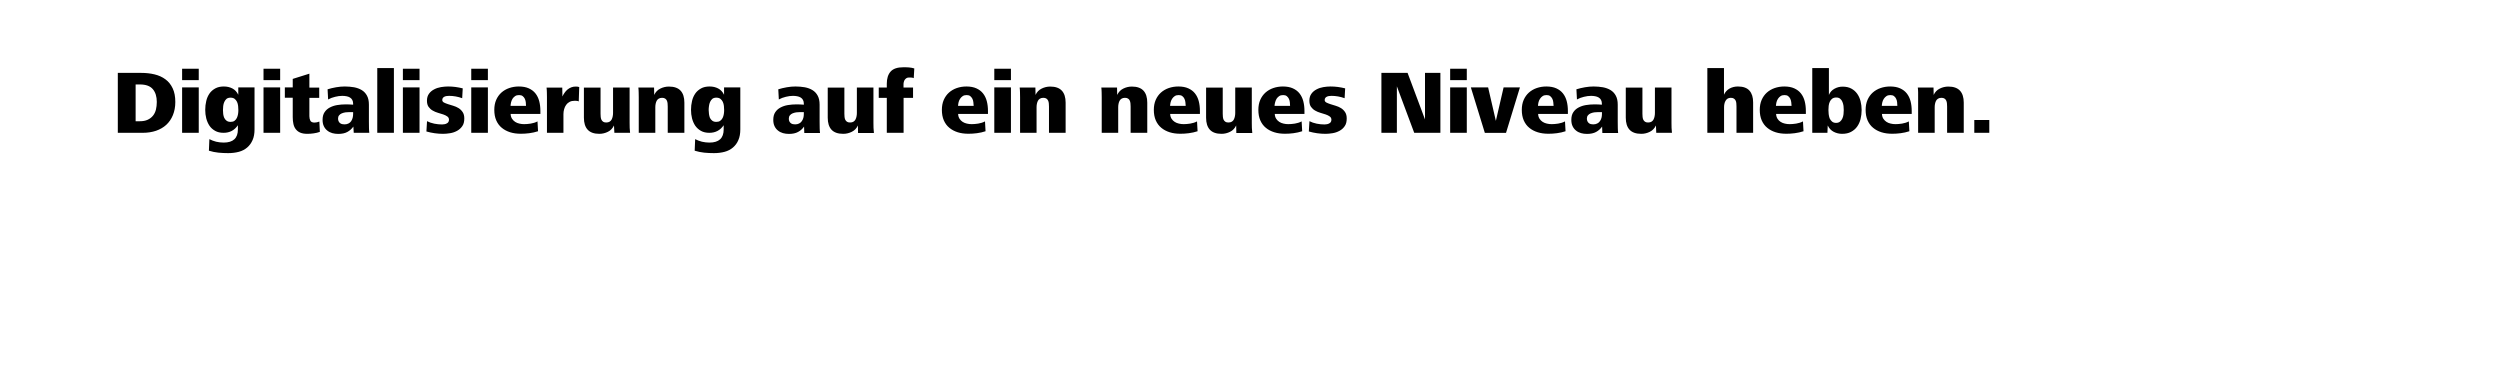 <?xml version="1.0" encoding="utf-8"?>
<!-- Generator: Adobe Illustrator 25.3.0, SVG Export Plug-In . SVG Version: 6.00 Build 0)  -->
<svg version="1.1" id="Ebene_1" xmlns="http://www.w3.org/2000/svg" xmlns:xlink="http://www.w3.org/1999/xlink" x="0px" y="0px"
	 viewBox="0 0 320 50" style="enable-background:new 0 0 320 50;" xml:space="preserve">
<g>
	<path d="M254.63,15.36h-1.92V17h1.92V15.36z M247.64,17v-3.26c0-0.15,0.01-0.29,0.04-0.44c0.03-0.15,0.07-0.27,0.13-0.39
		c0.06-0.12,0.15-0.21,0.26-0.28c0.11-0.07,0.26-0.11,0.43-0.11c0.17,0,0.3,0.03,0.4,0.1c0.1,0.06,0.17,0.15,0.22,0.26
		c0.05,0.11,0.08,0.23,0.09,0.36c0.01,0.13,0.02,0.27,0.02,0.4V17h2.13v-3.86c0-0.67-0.16-1.18-0.48-1.53
		c-0.32-0.35-0.82-0.53-1.49-0.53c-0.39,0-0.76,0.09-1.1,0.26c-0.35,0.17-0.61,0.44-0.78,0.81l-0.02-0.95h-2.01
		c0.02,0.21,0.04,0.42,0.04,0.63c0,0.21,0,0.42,0,0.63V17H247.64z M240.87,13.55c0.01-0.15,0.03-0.3,0.07-0.47
		c0.04-0.17,0.11-0.31,0.2-0.45c0.09-0.13,0.2-0.25,0.33-0.33c0.13-0.09,0.3-0.13,0.5-0.13c0.19,0,0.35,0.04,0.46,0.13
		c0.12,0.09,0.21,0.2,0.27,0.33c0.07,0.13,0.11,0.28,0.13,0.45c0.02,0.17,0.03,0.32,0.03,0.47H240.87z M244.7,14.57v-0.36
		c0-0.46-0.05-0.88-0.15-1.26c-0.1-0.38-0.26-0.71-0.48-0.99c-0.22-0.28-0.5-0.49-0.85-0.65c-0.35-0.16-0.78-0.24-1.28-0.24
		c-0.44,0-0.85,0.07-1.23,0.2c-0.38,0.13-0.72,0.33-1,0.58c-0.28,0.25-0.51,0.57-0.67,0.94c-0.16,0.37-0.24,0.79-0.24,1.27
		c0,0.51,0.08,0.96,0.25,1.35c0.17,0.38,0.4,0.7,0.71,0.95c0.3,0.25,0.66,0.44,1.07,0.57c0.41,0.13,0.87,0.19,1.37,0.19
		c0.35,0,0.71-0.02,1.08-0.07c0.38-0.05,0.75-0.13,1.12-0.25l-0.07-1.26c-0.27,0.14-0.56,0.23-0.87,0.28
		c-0.31,0.05-0.59,0.07-0.84,0.07c-0.21,0-0.41-0.02-0.61-0.07c-0.2-0.04-0.38-0.12-0.54-0.22c-0.16-0.1-0.29-0.24-0.4-0.4
		c-0.11-0.17-0.17-0.37-0.18-0.62H244.7z M233.91,17l0.04-0.94c0.18,0.37,0.43,0.64,0.76,0.81c0.33,0.17,0.69,0.26,1.08,0.26
		c0.44,0,0.83-0.08,1.14-0.25c0.32-0.17,0.58-0.39,0.78-0.67c0.2-0.28,0.35-0.6,0.44-0.97c0.09-0.37,0.14-0.76,0.14-1.16
		c0-0.39-0.05-0.77-0.14-1.13c-0.09-0.36-0.24-0.68-0.43-0.95c-0.2-0.28-0.45-0.5-0.75-0.66c-0.31-0.17-0.68-0.25-1.12-0.25
		c-0.37,0-0.72,0.09-1.04,0.27c-0.33,0.18-0.56,0.44-0.71,0.79V8.71h-2.13V17H233.91z M234.07,14.61c-0.02-0.19-0.03-0.37-0.03-0.53
		c0-0.17,0.01-0.35,0.03-0.53c0.02-0.19,0.07-0.36,0.14-0.52s0.17-0.29,0.3-0.39c0.13-0.1,0.3-0.16,0.52-0.16s0.39,0.05,0.51,0.16
		c0.13,0.1,0.22,0.23,0.29,0.4c0.07,0.16,0.11,0.33,0.14,0.52c0.02,0.19,0.03,0.36,0.03,0.52c0,0.17-0.01,0.35-0.03,0.54
		c-0.02,0.19-0.07,0.37-0.14,0.53s-0.17,0.3-0.3,0.41c-0.13,0.11-0.3,0.17-0.52,0.17c-0.21,0-0.38-0.06-0.51-0.17
		c-0.13-0.11-0.23-0.25-0.31-0.42C234.14,14.98,234.09,14.8,234.07,14.61 M227.32,13.55c0.01-0.15,0.03-0.3,0.07-0.47
		c0.04-0.17,0.11-0.31,0.2-0.45c0.09-0.13,0.2-0.25,0.33-0.33c0.13-0.09,0.3-0.13,0.5-0.13c0.19,0,0.35,0.04,0.46,0.13
		c0.11,0.09,0.21,0.2,0.27,0.33c0.06,0.13,0.11,0.28,0.13,0.45c0.02,0.17,0.04,0.32,0.04,0.47H227.32z M231.15,14.57v-0.36
		c0-0.46-0.05-0.88-0.15-1.26c-0.1-0.38-0.26-0.71-0.48-0.99c-0.22-0.28-0.5-0.49-0.85-0.65c-0.35-0.16-0.78-0.24-1.28-0.24
		c-0.44,0-0.85,0.07-1.23,0.2c-0.38,0.13-0.72,0.33-1,0.58c-0.28,0.25-0.51,0.57-0.67,0.94c-0.16,0.37-0.24,0.79-0.24,1.27
		c0,0.51,0.08,0.96,0.25,1.35c0.17,0.38,0.4,0.7,0.71,0.95c0.3,0.25,0.66,0.44,1.07,0.57c0.41,0.13,0.87,0.19,1.37,0.19
		c0.34,0,0.7-0.02,1.08-0.07c0.38-0.05,0.75-0.13,1.12-0.25l-0.07-1.26c-0.27,0.14-0.56,0.23-0.87,0.28
		c-0.31,0.05-0.59,0.07-0.84,0.07c-0.21,0-0.41-0.02-0.61-0.07c-0.2-0.04-0.38-0.12-0.54-0.22c-0.16-0.1-0.3-0.24-0.4-0.4
		s-0.17-0.37-0.18-0.62H231.15z M220.68,17v-3.27c0-0.14,0.01-0.28,0.04-0.42c0.03-0.14,0.07-0.27,0.14-0.39
		c0.06-0.12,0.15-0.21,0.26-0.29c0.11-0.07,0.25-0.11,0.42-0.11c0.17,0,0.3,0.03,0.4,0.1c0.1,0.06,0.17,0.15,0.22,0.25
		c0.05,0.1,0.08,0.22,0.09,0.35c0.01,0.13,0.02,0.26,0.02,0.4V17h2.13v-3.89c0-0.65-0.15-1.15-0.47-1.51
		c-0.31-0.35-0.8-0.53-1.48-0.53c-0.39,0-0.75,0.09-1.06,0.26c-0.32,0.18-0.56,0.44-0.72,0.79V8.71h-2.13V17H220.68z M214.01,17
		c-0.02-0.21-0.04-0.42-0.05-0.63c-0.01-0.21-0.01-0.42-0.01-0.63v-4.54h-2.12v3.24c0,0.15-0.01,0.29-0.04,0.44
		c-0.03,0.15-0.07,0.28-0.13,0.4c-0.06,0.12-0.15,0.22-0.26,0.29c-0.12,0.07-0.26,0.11-0.43,0.11c-0.18,0-0.31-0.03-0.41-0.1
		c-0.1-0.07-0.17-0.16-0.22-0.26c-0.05-0.11-0.08-0.23-0.09-0.36c-0.01-0.13-0.02-0.27-0.02-0.4v-3.35h-2.13v3.86
		c0,0.67,0.16,1.18,0.48,1.53c0.32,0.35,0.82,0.53,1.5,0.53c0.39,0,0.76-0.09,1.1-0.26c0.34-0.17,0.6-0.44,0.78-0.81L212,17H214.01z
		 M205.05,14.34v0.24c0,0.18-0.02,0.34-0.06,0.5c-0.04,0.16-0.11,0.3-0.2,0.43c-0.09,0.13-0.2,0.23-0.35,0.3
		c-0.14,0.07-0.31,0.11-0.5,0.11c-0.09,0-0.19-0.01-0.29-0.03c-0.1-0.02-0.19-0.06-0.26-0.12c-0.08-0.06-0.14-0.13-0.19-0.23
		c-0.05-0.1-0.08-0.21-0.08-0.35c0-0.17,0.04-0.31,0.13-0.42s0.2-0.2,0.35-0.26c0.14-0.06,0.3-0.1,0.47-0.13
		c0.17-0.02,0.34-0.03,0.5-0.03H205.05z M207.12,17c-0.02-0.19-0.04-0.39-0.04-0.6c0-0.21-0.01-0.49-0.01-0.85V13.4
		c0-0.47-0.08-0.85-0.25-1.16c-0.16-0.3-0.39-0.54-0.67-0.71c-0.28-0.17-0.61-0.29-0.98-0.36c-0.37-0.06-0.76-0.1-1.17-0.1
		c-0.37,0-0.74,0.03-1.13,0.1c-0.38,0.07-0.75,0.15-1.09,0.26l0.07,1.3c0.28-0.15,0.58-0.27,0.9-0.34c0.32-0.08,0.62-0.12,0.91-0.12
		c0.19,0,0.37,0.02,0.53,0.05c0.16,0.03,0.31,0.08,0.44,0.16c0.13,0.08,0.23,0.18,0.3,0.31c0.07,0.13,0.11,0.28,0.11,0.47v0.14
		c-0.14-0.01-0.29-0.03-0.47-0.03c-0.17-0.01-0.33-0.01-0.47-0.01c-0.38,0-0.75,0.03-1.11,0.09c-0.36,0.06-0.67,0.17-0.95,0.32
		c-0.28,0.15-0.5,0.35-0.66,0.6c-0.17,0.25-0.25,0.58-0.25,0.97c0,0.31,0.05,0.58,0.16,0.81c0.11,0.23,0.25,0.41,0.44,0.56
		c0.18,0.15,0.4,0.26,0.64,0.33s0.5,0.1,0.77,0.1c0.46,0,0.85-0.08,1.16-0.25c0.31-0.17,0.57-0.4,0.77-0.69l0.03,0.82H207.12z
		 M196.86,13.55c0.01-0.15,0.03-0.3,0.07-0.47c0.04-0.17,0.11-0.31,0.2-0.45c0.09-0.13,0.2-0.25,0.33-0.33
		c0.13-0.09,0.3-0.13,0.5-0.13c0.19,0,0.35,0.04,0.46,0.13c0.11,0.09,0.2,0.2,0.27,0.33c0.07,0.13,0.11,0.28,0.13,0.45
		s0.04,0.32,0.04,0.47H196.86z M200.69,14.57v-0.36c0-0.46-0.05-0.88-0.15-1.26c-0.1-0.38-0.26-0.71-0.48-0.99
		c-0.22-0.28-0.5-0.49-0.85-0.65c-0.35-0.16-0.78-0.24-1.28-0.24c-0.44,0-0.85,0.07-1.23,0.2c-0.38,0.13-0.72,0.33-1,0.58
		c-0.28,0.25-0.51,0.57-0.67,0.94c-0.16,0.37-0.24,0.79-0.24,1.27c0,0.51,0.08,0.96,0.25,1.35c0.17,0.38,0.4,0.7,0.71,0.95
		c0.3,0.25,0.66,0.44,1.08,0.57c0.41,0.13,0.87,0.19,1.37,0.19c0.35,0,0.71-0.02,1.08-0.07c0.38-0.05,0.75-0.13,1.11-0.25
		l-0.07-1.26c-0.27,0.14-0.56,0.23-0.87,0.28c-0.31,0.05-0.59,0.07-0.84,0.07c-0.21,0-0.41-0.02-0.61-0.07
		c-0.2-0.04-0.38-0.12-0.54-0.22c-0.16-0.1-0.3-0.24-0.4-0.4c-0.11-0.17-0.17-0.37-0.18-0.62H200.69z M192.77,17.01l1.78-5.82h-2.09
		l-0.99,4.28l-0.99-4.28h-2.21l1.79,5.82H192.77z M187.75,8.8h-2.13v1.46h2.13V8.8z M187.75,11.19h-2.13V17h2.13V11.19z M178.8,17
		v-5.95l2.22,5.95h3.35V9.33h-1.97v5.96l-2.23-5.96h-3.35V17H178.8z M167.53,16.83c0.71,0.2,1.43,0.3,2.14,0.3
		c0.28,0,0.57-0.03,0.89-0.08c0.32-0.05,0.61-0.15,0.89-0.3s0.5-0.35,0.67-0.6c0.18-0.25,0.26-0.58,0.26-0.99
		c0-0.33-0.07-0.6-0.21-0.81c-0.14-0.21-0.31-0.38-0.52-0.51c-0.21-0.13-0.44-0.23-0.68-0.3c-0.24-0.07-0.47-0.14-0.68-0.21
		c-0.21-0.07-0.39-0.14-0.52-0.21c-0.14-0.08-0.21-0.18-0.21-0.32c0-0.11,0.03-0.21,0.09-0.28c0.06-0.07,0.13-0.12,0.22-0.16
		c0.09-0.04,0.18-0.06,0.28-0.07c0.1-0.01,0.2-0.02,0.29-0.02c0.56,0,1.12,0.1,1.67,0.3l0.07-1.26c-0.32-0.08-0.63-0.14-0.94-0.18
		c-0.3-0.04-0.62-0.06-0.94-0.06c-0.29,0-0.59,0.03-0.91,0.08c-0.31,0.05-0.61,0.15-0.87,0.29c-0.27,0.14-0.49,0.32-0.66,0.56
		c-0.17,0.23-0.26,0.53-0.26,0.89c0,0.33,0.07,0.59,0.21,0.79c0.14,0.19,0.31,0.35,0.52,0.47c0.21,0.12,0.43,0.22,0.68,0.29
		c0.24,0.07,0.47,0.14,0.68,0.21c0.21,0.07,0.38,0.16,0.52,0.26c0.14,0.1,0.21,0.24,0.21,0.42c0,0.12-0.03,0.21-0.08,0.29
		c-0.05,0.08-0.12,0.14-0.21,0.18c-0.08,0.05-0.18,0.08-0.29,0.1s-0.21,0.03-0.31,0.03c-0.31,0-0.64-0.03-0.99-0.1
		c-0.35-0.07-0.66-0.18-0.93-0.32L167.53,16.83z M163.14,13.55c0.01-0.15,0.03-0.3,0.08-0.47c0.04-0.17,0.11-0.31,0.19-0.45
		c0.09-0.13,0.2-0.25,0.33-0.33c0.13-0.09,0.3-0.13,0.5-0.13c0.19,0,0.35,0.04,0.46,0.13c0.11,0.09,0.21,0.2,0.27,0.33
		c0.07,0.13,0.11,0.28,0.13,0.45c0.02,0.17,0.03,0.32,0.03,0.47H163.14z M166.97,14.57v-0.36c0-0.46-0.05-0.88-0.15-1.26
		s-0.26-0.71-0.48-0.99c-0.22-0.28-0.5-0.49-0.85-0.65c-0.35-0.16-0.78-0.24-1.28-0.24c-0.44,0-0.85,0.07-1.23,0.2
		s-0.72,0.33-1,0.58c-0.28,0.25-0.51,0.57-0.67,0.94c-0.16,0.37-0.24,0.79-0.24,1.27c0,0.51,0.08,0.96,0.25,1.35
		c0.17,0.38,0.4,0.7,0.71,0.95c0.3,0.25,0.66,0.44,1.08,0.57c0.41,0.13,0.87,0.19,1.37,0.19c0.35,0,0.71-0.02,1.08-0.07
		c0.38-0.05,0.75-0.13,1.12-0.25l-0.07-1.26c-0.27,0.14-0.56,0.23-0.87,0.28c-0.32,0.05-0.6,0.07-0.84,0.07
		c-0.21,0-0.41-0.02-0.61-0.07c-0.2-0.04-0.38-0.12-0.54-0.22c-0.16-0.1-0.29-0.24-0.4-0.4c-0.11-0.17-0.17-0.37-0.18-0.62H166.97z
		 M160.29,17c-0.02-0.21-0.04-0.42-0.05-0.63c-0.01-0.21-0.01-0.42-0.01-0.63v-4.54h-2.12v3.24c0,0.15-0.01,0.29-0.04,0.44
		c-0.03,0.15-0.07,0.28-0.13,0.4c-0.06,0.12-0.15,0.22-0.26,0.29c-0.12,0.07-0.26,0.11-0.43,0.11c-0.18,0-0.31-0.03-0.41-0.1
		c-0.1-0.07-0.17-0.16-0.22-0.26c-0.05-0.11-0.08-0.23-0.09-0.36c-0.01-0.13-0.02-0.27-0.02-0.4v-3.35h-2.13v3.86
		c0,0.67,0.16,1.18,0.48,1.53c0.32,0.35,0.82,0.53,1.49,0.53c0.39,0,0.76-0.09,1.1-0.26c0.35-0.17,0.6-0.44,0.78-0.81l0.02,0.96
		H160.29z M149.77,13.55c0.01-0.15,0.03-0.3,0.07-0.47c0.04-0.17,0.11-0.31,0.2-0.45c0.09-0.13,0.2-0.25,0.33-0.33
		c0.13-0.09,0.3-0.13,0.5-0.13c0.19,0,0.35,0.04,0.46,0.13c0.12,0.09,0.21,0.2,0.27,0.33c0.07,0.13,0.11,0.28,0.13,0.45
		c0.02,0.17,0.04,0.32,0.04,0.47H149.77z M153.59,14.57v-0.36c0-0.46-0.05-0.88-0.15-1.26c-0.1-0.38-0.26-0.71-0.48-0.99
		c-0.22-0.28-0.5-0.49-0.85-0.65c-0.35-0.16-0.78-0.24-1.28-0.24c-0.44,0-0.85,0.07-1.23,0.2c-0.38,0.13-0.72,0.33-1,0.58
		c-0.28,0.25-0.51,0.57-0.67,0.94c-0.16,0.37-0.24,0.79-0.24,1.27c0,0.51,0.08,0.96,0.25,1.35c0.17,0.38,0.4,0.7,0.71,0.95
		c0.3,0.25,0.66,0.44,1.07,0.57c0.41,0.13,0.87,0.19,1.37,0.19c0.35,0,0.71-0.02,1.08-0.07c0.38-0.05,0.75-0.13,1.12-0.25
		l-0.07-1.26c-0.27,0.14-0.56,0.23-0.87,0.28c-0.31,0.05-0.59,0.07-0.84,0.07c-0.21,0-0.41-0.02-0.61-0.07
		c-0.2-0.04-0.38-0.12-0.54-0.22c-0.16-0.1-0.3-0.24-0.4-0.4c-0.11-0.17-0.17-0.37-0.18-0.62H153.59z M143.13,17v-3.26
		c0-0.15,0.01-0.29,0.04-0.44c0.03-0.15,0.07-0.27,0.13-0.39c0.06-0.12,0.15-0.21,0.26-0.28c0.11-0.07,0.26-0.11,0.43-0.11
		c0.17,0,0.3,0.03,0.4,0.1c0.1,0.06,0.18,0.15,0.22,0.26c0.05,0.11,0.08,0.23,0.09,0.36c0.01,0.13,0.02,0.27,0.02,0.4V17h2.13v-3.86
		c0-0.67-0.16-1.18-0.48-1.53c-0.32-0.35-0.82-0.53-1.49-0.53c-0.39,0-0.76,0.09-1.1,0.26c-0.35,0.17-0.6,0.44-0.78,0.81l-0.02-0.95
		h-2.01c0.02,0.21,0.04,0.42,0.04,0.63c0,0.21,0.01,0.42,0.01,0.63V17H143.13z M132.68,17v-3.26c0-0.15,0.01-0.29,0.04-0.44
		c0.03-0.15,0.07-0.27,0.13-0.39c0.06-0.12,0.15-0.21,0.26-0.28c0.11-0.07,0.26-0.11,0.43-0.11c0.17,0,0.3,0.03,0.4,0.1
		s0.17,0.15,0.22,0.26c0.05,0.11,0.08,0.23,0.09,0.36c0.01,0.13,0.02,0.27,0.02,0.4V17h2.13v-3.86c0-0.67-0.16-1.18-0.48-1.53
		c-0.32-0.35-0.82-0.53-1.49-0.53c-0.39,0-0.76,0.09-1.1,0.26c-0.35,0.17-0.61,0.44-0.78,0.81l-0.02-0.95h-2.01
		c0.02,0.21,0.04,0.42,0.04,0.63c0,0.21,0.01,0.42,0.01,0.63V17H132.68z M129.4,8.8h-2.13v1.46h2.13V8.8z M129.4,11.19h-2.13V17
		h2.13V11.19z M122.63,13.55c0.01-0.15,0.03-0.3,0.07-0.47c0.04-0.17,0.11-0.31,0.2-0.45c0.09-0.13,0.2-0.25,0.33-0.33
		c0.13-0.09,0.3-0.13,0.5-0.13c0.19,0,0.35,0.04,0.46,0.13c0.11,0.09,0.2,0.2,0.27,0.33c0.07,0.13,0.11,0.28,0.13,0.45
		s0.04,0.32,0.04,0.47H122.63z M126.46,14.57v-0.36c0-0.46-0.05-0.88-0.15-1.26c-0.1-0.38-0.26-0.71-0.48-0.99
		c-0.22-0.28-0.5-0.49-0.85-0.65c-0.35-0.16-0.78-0.24-1.28-0.24c-0.44,0-0.85,0.07-1.23,0.2c-0.38,0.13-0.72,0.33-1,0.58
		c-0.28,0.25-0.51,0.57-0.67,0.94c-0.16,0.37-0.24,0.79-0.24,1.27c0,0.51,0.08,0.96,0.25,1.35c0.17,0.38,0.4,0.7,0.71,0.95
		c0.3,0.25,0.66,0.44,1.07,0.57c0.41,0.13,0.87,0.19,1.37,0.19c0.35,0,0.71-0.02,1.08-0.07c0.38-0.05,0.75-0.13,1.11-0.25
		l-0.07-1.26c-0.27,0.14-0.56,0.23-0.87,0.28c-0.31,0.05-0.59,0.07-0.84,0.07c-0.21,0-0.41-0.02-0.61-0.07
		c-0.2-0.04-0.38-0.12-0.54-0.22c-0.16-0.1-0.3-0.24-0.4-0.4c-0.11-0.17-0.17-0.37-0.18-0.62H126.46z M115.66,17v-4.47h1.21v-1.33
		h-1.22v-0.42c0-0.09,0.01-0.19,0.04-0.29c0.02-0.1,0.06-0.2,0.12-0.28c0.06-0.08,0.13-0.15,0.22-0.21s0.21-0.08,0.36-0.08
		c0.1,0,0.2,0,0.29,0.01s0.19,0.03,0.28,0.07l0.07-1.24c-0.22-0.07-0.45-0.11-0.7-0.13c-0.24-0.02-0.48-0.02-0.71-0.02
		c-0.75,0-1.29,0.18-1.62,0.55s-0.49,0.89-0.49,1.56v0.48h-1.03v1.33h1.03V17H115.66z M111.86,17c-0.02-0.21-0.04-0.42-0.05-0.63
		c-0.01-0.21-0.01-0.42-0.01-0.63v-4.54h-2.12v3.24c0,0.15-0.01,0.29-0.04,0.44c-0.03,0.15-0.07,0.28-0.13,0.4
		c-0.06,0.12-0.15,0.22-0.26,0.29c-0.11,0.07-0.26,0.11-0.43,0.11c-0.18,0-0.31-0.03-0.41-0.1c-0.1-0.07-0.17-0.16-0.22-0.26
		c-0.05-0.11-0.08-0.23-0.09-0.36c-0.01-0.13-0.02-0.27-0.02-0.4v-3.35h-2.13v3.86c0,0.67,0.16,1.18,0.48,1.53
		c0.32,0.35,0.82,0.53,1.5,0.53c0.39,0,0.76-0.09,1.1-0.26c0.35-0.17,0.61-0.44,0.78-0.81l0.02,0.96H111.86z M102.89,14.34v0.24
		c0,0.18-0.02,0.34-0.06,0.5c-0.04,0.16-0.11,0.3-0.2,0.43c-0.09,0.13-0.2,0.23-0.35,0.3c-0.14,0.07-0.31,0.11-0.5,0.11
		c-0.09,0-0.19-0.01-0.29-0.03c-0.1-0.02-0.19-0.06-0.26-0.12c-0.08-0.06-0.14-0.13-0.19-0.23c-0.05-0.1-0.07-0.21-0.07-0.35
		c0-0.17,0.04-0.31,0.13-0.42c0.09-0.11,0.2-0.2,0.35-0.26c0.14-0.06,0.3-0.1,0.47-0.13c0.17-0.02,0.34-0.03,0.5-0.03H102.89z
		 M104.96,17c-0.02-0.19-0.04-0.39-0.04-0.6c0-0.21-0.01-0.49-0.01-0.85V13.4c0-0.47-0.08-0.85-0.25-1.16
		c-0.16-0.3-0.39-0.54-0.67-0.71c-0.28-0.17-0.61-0.29-0.98-0.36c-0.37-0.06-0.76-0.1-1.17-0.1c-0.37,0-0.74,0.03-1.13,0.1
		c-0.38,0.07-0.75,0.15-1.09,0.26l0.07,1.3c0.28-0.15,0.58-0.27,0.9-0.34c0.32-0.08,0.62-0.12,0.91-0.12c0.19,0,0.37,0.02,0.54,0.05
		c0.16,0.03,0.31,0.08,0.44,0.16c0.13,0.08,0.23,0.18,0.3,0.31c0.07,0.13,0.11,0.28,0.11,0.47v0.14c-0.14-0.01-0.29-0.03-0.47-0.03
		c-0.17-0.01-0.33-0.01-0.47-0.01c-0.38,0-0.75,0.03-1.11,0.09c-0.36,0.06-0.67,0.17-0.95,0.32c-0.28,0.15-0.5,0.35-0.66,0.6
		c-0.17,0.25-0.25,0.58-0.25,0.97c0,0.31,0.05,0.58,0.16,0.81c0.11,0.23,0.25,0.41,0.44,0.56c0.18,0.15,0.4,0.26,0.64,0.33
		c0.25,0.07,0.5,0.1,0.77,0.1c0.46,0,0.85-0.08,1.16-0.25c0.32-0.17,0.57-0.4,0.77-0.69l0.03,0.82H104.96z M88.92,19.29
		c0.4,0.12,0.81,0.21,1.22,0.25s0.83,0.06,1.24,0.06c0.51,0,0.97-0.06,1.38-0.17s0.77-0.3,1.06-0.55c0.29-0.25,0.53-0.56,0.69-0.95
		c0.17-0.38,0.25-0.84,0.25-1.37v-5.37h-2.08v0.94c-0.18-0.37-0.43-0.64-0.76-0.81c-0.33-0.17-0.69-0.25-1.09-0.25
		c-0.43,0-0.8,0.08-1.1,0.25s-0.55,0.38-0.74,0.66c-0.19,0.28-0.33,0.59-0.41,0.95c-0.09,0.36-0.13,0.74-0.13,1.13
		c0,0.38,0.04,0.74,0.13,1.09c0.09,0.35,0.23,0.67,0.41,0.94c0.19,0.27,0.43,0.49,0.73,0.66c0.3,0.17,0.66,0.25,1.08,0.25
		c0.78,0,1.39-0.32,1.83-0.97v0.54c0,1.12-0.61,1.68-1.82,1.68c-0.33,0-0.65-0.04-0.96-0.11c-0.31-0.08-0.6-0.19-0.87-0.33
		L88.92,19.29z M90.75,14.6c-0.02-0.18-0.04-0.35-0.04-0.51s0.01-0.33,0.04-0.52c0.02-0.19,0.07-0.36,0.14-0.52s0.17-0.29,0.29-0.4
		c0.13-0.1,0.3-0.15,0.51-0.15c0.21,0,0.39,0.05,0.52,0.15c0.13,0.1,0.23,0.23,0.31,0.39c0.07,0.16,0.12,0.33,0.14,0.52
		s0.03,0.37,0.03,0.53c0,0.16-0.01,0.33-0.04,0.51c-0.03,0.18-0.08,0.34-0.15,0.49c-0.07,0.15-0.18,0.27-0.31,0.37
		c-0.13,0.1-0.3,0.14-0.51,0.14s-0.38-0.05-0.51-0.15c-0.13-0.1-0.23-0.22-0.3-0.37C90.82,14.94,90.77,14.77,90.75,14.6 M83.88,17
		v-3.26c0-0.15,0.01-0.29,0.04-0.44c0.03-0.15,0.07-0.27,0.13-0.39c0.06-0.12,0.15-0.21,0.26-0.28c0.11-0.07,0.26-0.11,0.43-0.11
		c0.17,0,0.3,0.03,0.4,0.1c0.1,0.06,0.17,0.15,0.22,0.26c0.05,0.11,0.08,0.23,0.09,0.36c0.01,0.13,0.02,0.27,0.02,0.4V17h2.13v-3.86
		c0-0.67-0.16-1.18-0.48-1.53c-0.32-0.35-0.82-0.53-1.5-0.53c-0.39,0-0.76,0.09-1.1,0.26c-0.35,0.17-0.61,0.44-0.78,0.81l-0.02-0.95
		h-2.01c0.02,0.21,0.04,0.42,0.04,0.63c0,0.21,0.01,0.42,0.01,0.63V17H83.88z M80.65,17c-0.02-0.21-0.04-0.42-0.05-0.63
		c-0.01-0.21-0.01-0.42-0.01-0.63v-4.54h-2.12v3.24c0,0.15-0.01,0.29-0.04,0.44c-0.03,0.15-0.07,0.28-0.13,0.4
		c-0.06,0.12-0.15,0.22-0.26,0.29c-0.12,0.07-0.26,0.11-0.43,0.11c-0.18,0-0.31-0.03-0.41-0.1c-0.1-0.07-0.17-0.16-0.22-0.26
		c-0.05-0.11-0.08-0.23-0.09-0.36c-0.01-0.13-0.02-0.27-0.02-0.4v-3.35h-2.13v3.86c0,0.67,0.16,1.18,0.48,1.53
		c0.32,0.35,0.82,0.53,1.49,0.53c0.39,0,0.76-0.09,1.1-0.26c0.35-0.17,0.6-0.44,0.78-0.81L78.64,17H80.65z M72.12,17v-2.39
		c0-0.22,0.03-0.44,0.09-0.64c0.06-0.21,0.14-0.39,0.26-0.55c0.11-0.16,0.26-0.29,0.44-0.38c0.18-0.1,0.4-0.14,0.65-0.14
		c0.08,0,0.17,0,0.26,0.01c0.09,0.01,0.18,0.03,0.26,0.07l0.06-1.84c-0.08-0.02-0.15-0.04-0.23-0.05c-0.07-0.01-0.15-0.01-0.22-0.01
		c-0.21,0-0.4,0.03-0.57,0.1c-0.18,0.07-0.33,0.16-0.48,0.28c-0.14,0.12-0.27,0.26-0.37,0.41c-0.11,0.15-0.2,0.31-0.28,0.48
		l-0.02-1.14h-2.01c0.02,0.21,0.04,0.41,0.04,0.62c0,0.21,0.01,0.41,0.01,0.62V17H72.12z M65.35,13.55c0.01-0.15,0.03-0.3,0.07-0.47
		c0.04-0.17,0.11-0.31,0.19-0.45c0.09-0.13,0.2-0.25,0.33-0.33c0.13-0.09,0.3-0.13,0.5-0.13c0.19,0,0.35,0.04,0.46,0.13
		c0.11,0.09,0.21,0.2,0.27,0.33c0.06,0.13,0.11,0.28,0.13,0.45s0.03,0.32,0.03,0.47H65.35z M69.17,14.57v-0.36
		c0-0.46-0.05-0.88-0.15-1.26c-0.1-0.38-0.26-0.71-0.48-0.99c-0.22-0.28-0.5-0.49-0.85-0.65c-0.35-0.16-0.78-0.24-1.28-0.24
		c-0.44,0-0.85,0.07-1.23,0.2c-0.38,0.13-0.72,0.33-1,0.58c-0.28,0.25-0.51,0.57-0.67,0.94c-0.16,0.37-0.24,0.79-0.24,1.27
		c0,0.51,0.08,0.96,0.25,1.35c0.17,0.38,0.4,0.7,0.71,0.95c0.3,0.25,0.66,0.44,1.07,0.57c0.41,0.13,0.87,0.19,1.37,0.19
		c0.34,0,0.7-0.02,1.08-0.07c0.38-0.05,0.75-0.13,1.12-0.25l-0.07-1.26c-0.27,0.14-0.56,0.23-0.87,0.28
		c-0.31,0.05-0.59,0.07-0.84,0.07c-0.21,0-0.41-0.02-0.61-0.07c-0.2-0.04-0.38-0.12-0.54-0.22c-0.16-0.1-0.29-0.24-0.4-0.4
		c-0.11-0.17-0.17-0.37-0.18-0.62H69.17z M62.45,8.8h-2.13v1.46h2.13V8.8z M62.45,11.19h-2.13V17h2.13V11.19z M54.58,16.83
		c0.71,0.2,1.43,0.3,2.14,0.3c0.28,0,0.57-0.03,0.89-0.08c0.32-0.05,0.61-0.15,0.89-0.3c0.27-0.15,0.5-0.35,0.67-0.6
		c0.18-0.25,0.26-0.58,0.26-0.99c0-0.33-0.07-0.6-0.21-0.81c-0.14-0.21-0.31-0.38-0.52-0.51c-0.21-0.13-0.44-0.23-0.68-0.3
		c-0.24-0.07-0.47-0.14-0.68-0.21c-0.21-0.07-0.39-0.14-0.52-0.21c-0.14-0.08-0.21-0.18-0.21-0.32c0-0.11,0.03-0.21,0.09-0.28
		c0.06-0.07,0.13-0.12,0.22-0.16c0.09-0.04,0.18-0.06,0.28-0.07c0.1-0.01,0.19-0.02,0.29-0.02c0.56,0,1.12,0.1,1.67,0.3l0.07-1.26
		c-0.32-0.08-0.64-0.14-0.94-0.18c-0.3-0.04-0.62-0.06-0.94-0.06c-0.29,0-0.59,0.03-0.91,0.08c-0.31,0.05-0.61,0.15-0.87,0.29
		c-0.27,0.14-0.49,0.32-0.66,0.56c-0.17,0.23-0.26,0.53-0.26,0.89c0,0.33,0.07,0.59,0.21,0.79c0.14,0.19,0.31,0.35,0.52,0.47
		c0.21,0.12,0.43,0.22,0.68,0.29c0.25,0.07,0.47,0.14,0.68,0.21c0.21,0.07,0.38,0.16,0.52,0.26c0.14,0.1,0.21,0.24,0.21,0.42
		c0,0.12-0.03,0.21-0.08,0.29c-0.05,0.08-0.12,0.14-0.21,0.18c-0.08,0.05-0.18,0.08-0.29,0.1c-0.11,0.02-0.21,0.03-0.31,0.03
		c-0.31,0-0.64-0.03-0.99-0.1c-0.35-0.07-0.66-0.18-0.93-0.32L54.58,16.83z M53.7,8.8h-2.13v1.46h2.13V8.8z M53.7,11.19h-2.13V17
		h2.13V11.19z M50.42,8.71h-2.13V17h2.13V8.71z M45.2,14.34v0.24c0,0.18-0.02,0.34-0.06,0.5c-0.04,0.16-0.11,0.3-0.19,0.43
		c-0.09,0.13-0.2,0.23-0.35,0.3c-0.14,0.07-0.31,0.11-0.5,0.11c-0.09,0-0.19-0.01-0.29-0.03c-0.1-0.02-0.19-0.06-0.27-0.12
		c-0.08-0.06-0.14-0.13-0.19-0.23c-0.05-0.1-0.08-0.21-0.08-0.35c0-0.17,0.04-0.31,0.13-0.42c0.09-0.11,0.2-0.2,0.35-0.26
		c0.14-0.06,0.3-0.1,0.47-0.13c0.17-0.02,0.34-0.03,0.5-0.03H45.2z M47.27,17c-0.02-0.19-0.04-0.39-0.04-0.6
		c0-0.21-0.01-0.49-0.01-0.85V13.4c0-0.47-0.08-0.85-0.25-1.16c-0.16-0.3-0.39-0.54-0.67-0.71c-0.28-0.17-0.61-0.29-0.98-0.36
		c-0.37-0.06-0.76-0.1-1.17-0.1c-0.37,0-0.74,0.03-1.13,0.1c-0.38,0.07-0.75,0.15-1.09,0.26l0.07,1.3c0.28-0.15,0.58-0.27,0.9-0.34
		c0.32-0.08,0.62-0.12,0.91-0.12c0.19,0,0.37,0.02,0.54,0.05c0.17,0.03,0.31,0.08,0.44,0.16c0.13,0.08,0.23,0.18,0.3,0.31
		c0.07,0.13,0.11,0.28,0.11,0.47v0.14c-0.14-0.01-0.29-0.03-0.47-0.03c-0.17-0.01-0.33-0.01-0.47-0.01c-0.38,0-0.75,0.03-1.11,0.09
		c-0.36,0.06-0.67,0.17-0.95,0.32c-0.28,0.15-0.5,0.35-0.66,0.6c-0.17,0.25-0.25,0.58-0.25,0.97c0,0.31,0.05,0.58,0.16,0.81
		c0.11,0.23,0.25,0.41,0.44,0.56c0.18,0.15,0.4,0.26,0.64,0.33c0.25,0.07,0.5,0.1,0.77,0.1c0.46,0,0.85-0.08,1.16-0.25
		c0.31-0.17,0.57-0.4,0.77-0.69L45.28,17H47.27z M37.47,12.52v2.47c0,0.33,0.03,0.63,0.09,0.89c0.06,0.26,0.16,0.49,0.31,0.67
		c0.14,0.18,0.33,0.33,0.57,0.43c0.24,0.1,0.53,0.15,0.89,0.15c0.27,0,0.54-0.02,0.82-0.06c0.28-0.04,0.54-0.1,0.79-0.19l-0.06-1.32
		c-0.21,0.08-0.42,0.13-0.62,0.13c-0.27,0-0.44-0.08-0.53-0.23c-0.08-0.16-0.13-0.35-0.13-0.58v-2.35h1.26v-1.32H39.6V9.43
		l-2.13,0.67v1.09h-1.01v1.32H37.47z M35.86,8.8h-2.13v1.46h2.13V8.8z M35.86,11.19h-2.13V17h2.13V11.19z M26.74,19.29
		c0.4,0.12,0.8,0.21,1.22,0.25c0.41,0.04,0.83,0.06,1.24,0.06c0.51,0,0.97-0.06,1.38-0.17s0.77-0.3,1.06-0.55
		c0.29-0.25,0.52-0.56,0.69-0.95c0.17-0.38,0.25-0.84,0.25-1.37v-5.37H30.5v0.94c-0.18-0.37-0.43-0.64-0.76-0.81
		c-0.33-0.17-0.69-0.25-1.09-0.25c-0.43,0-0.79,0.08-1.1,0.25c-0.3,0.17-0.55,0.38-0.74,0.66s-0.33,0.59-0.41,0.95
		c-0.09,0.36-0.13,0.74-0.13,1.13c0,0.38,0.04,0.74,0.13,1.09s0.23,0.67,0.41,0.94s0.43,0.49,0.73,0.66
		c0.3,0.17,0.66,0.25,1.08,0.25c0.78,0,1.39-0.32,1.83-0.97v0.54c0,1.12-0.61,1.68-1.82,1.68c-0.33,0-0.65-0.04-0.96-0.11
		c-0.31-0.08-0.6-0.19-0.87-0.33L26.74,19.29z M28.57,14.6c-0.02-0.18-0.03-0.35-0.03-0.51s0.01-0.33,0.03-0.52
		c0.02-0.19,0.07-0.36,0.14-0.52c0.07-0.16,0.17-0.29,0.29-0.4c0.13-0.1,0.3-0.15,0.51-0.15c0.21,0,0.39,0.05,0.52,0.15
		c0.13,0.1,0.23,0.23,0.31,0.39c0.07,0.16,0.12,0.33,0.14,0.52c0.02,0.19,0.03,0.37,0.03,0.53c0,0.16-0.01,0.33-0.04,0.51
		s-0.08,0.34-0.15,0.49c-0.07,0.15-0.17,0.27-0.3,0.37c-0.13,0.1-0.3,0.14-0.51,0.14c-0.21,0-0.38-0.05-0.51-0.15
		c-0.13-0.1-0.23-0.22-0.3-0.37C28.64,14.94,28.59,14.77,28.57,14.6 M25.44,8.8h-2.13v1.46h2.13V8.8z M25.44,11.19h-2.13V17h2.13
		V11.19z M17.35,10.81h0.55c0.77,0,1.32,0.2,1.66,0.6c0.34,0.4,0.51,0.95,0.51,1.64c0,0.35-0.04,0.68-0.11,0.98
		c-0.08,0.3-0.2,0.56-0.38,0.78c-0.18,0.22-0.4,0.39-0.68,0.52c-0.28,0.13-0.62,0.19-1.03,0.19h-0.51V10.81z M18.27,17
		c0.62,0,1.19-0.09,1.7-0.26c0.51-0.18,0.95-0.43,1.31-0.76c0.36-0.33,0.65-0.75,0.85-1.24c0.2-0.49,0.31-1.05,0.31-1.68
		c0-0.7-0.11-1.28-0.34-1.76c-0.23-0.48-0.53-0.86-0.93-1.15c-0.39-0.29-0.85-0.5-1.39-0.63c-0.53-0.13-1.11-0.19-1.72-0.19h-2.98
		V17H18.27z"/>
</g>
</svg>
